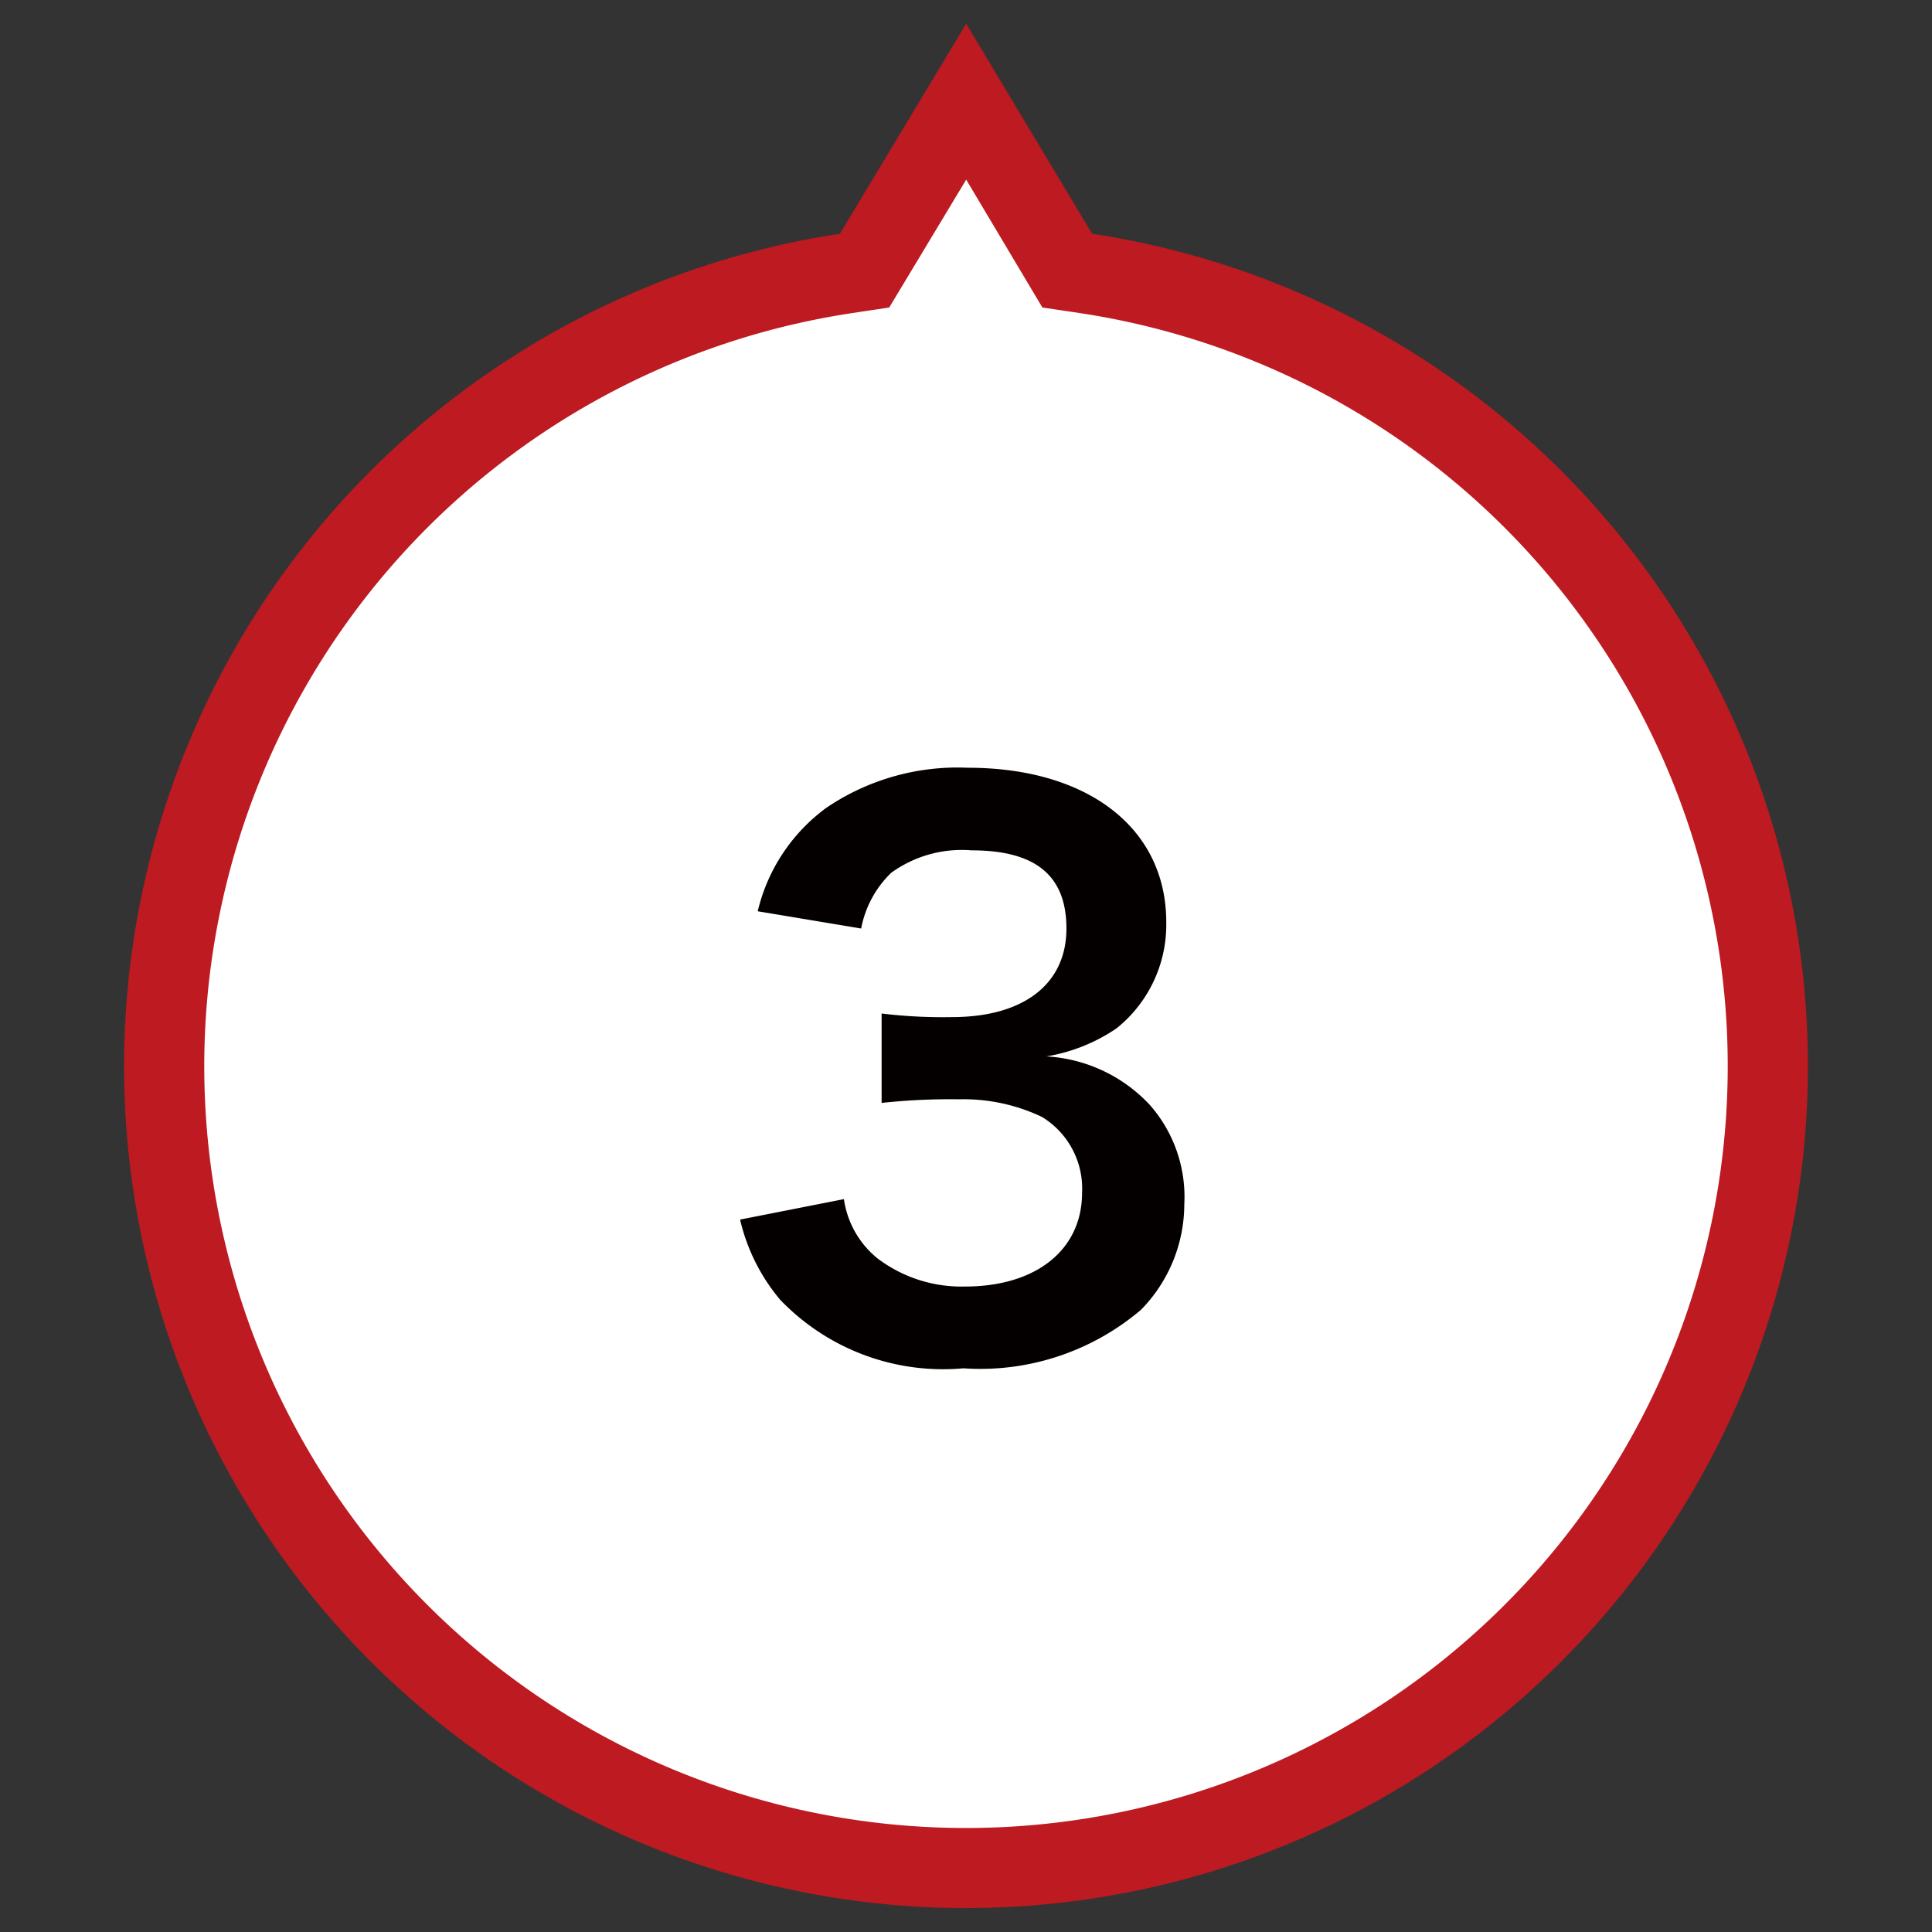 <svg xmlns="http://www.w3.org/2000/svg" viewBox="0 0 48.19 48.19"><rect x="0" y="0" width="48.19" height="48.19" fill="#333333" stroke="none"/><defs><style>.cls-1{fill:#fff;}.cls-2{fill:#bd1a21;}.cls-3{isolation:isolate;}.cls-4{fill:#040000;}</style></defs><g id="レイヤー_3" data-name="レイヤー 3"><g id="UP"><path class="cls-1" d="M24.1,2.54l2.28,3.81.24.4.47.07a20,20,0,1,1-6,0l.47-.07.24-.41Z"/><path class="cls-2" d="M24.1,4.48,22.18,7.67l-.93.14a19,19,0,1,0,5.69,0L26,7.67,24.1,4.48m0-3.89,3.14,5.24a21,21,0,1,1-6.29,0Z"/></g><g id="_3" data-name="3" class="cls-3"><g class="cls-3"><path class="cls-4" d="M21.05,29.91a2.32,2.32,0,0,0,.84,1.48,3.47,3.47,0,0,0,2.18.7c1.78,0,2.92-.92,2.92-2.34a2.09,2.09,0,0,0-1-1.89,4.55,4.55,0,0,0-2.07-.44,15.83,15.83,0,0,0-1.93.09V25.28a12.69,12.69,0,0,0,1.75.09c1.8,0,2.86-.83,2.86-2.21s-.84-1.95-2.37-1.95a3,3,0,0,0-2,.56,2.6,2.6,0,0,0-.75,1.39l-2.58-.43a4.48,4.48,0,0,1,1.71-2.58,5.83,5.83,0,0,1,3.53-1c3,0,4.95,1.51,4.95,3.85a3.31,3.31,0,0,1-1.24,2.65,4.37,4.37,0,0,1-1.75.7,3.82,3.82,0,0,1,2.58,1.21,3.47,3.47,0,0,1,.86,2.48,3.77,3.77,0,0,1-1.08,2.63,6.19,6.19,0,0,1-4.43,1.46,5.63,5.63,0,0,1-4.57-1.71,4.78,4.78,0,0,1-1-2Z"/></g></g></g></svg>